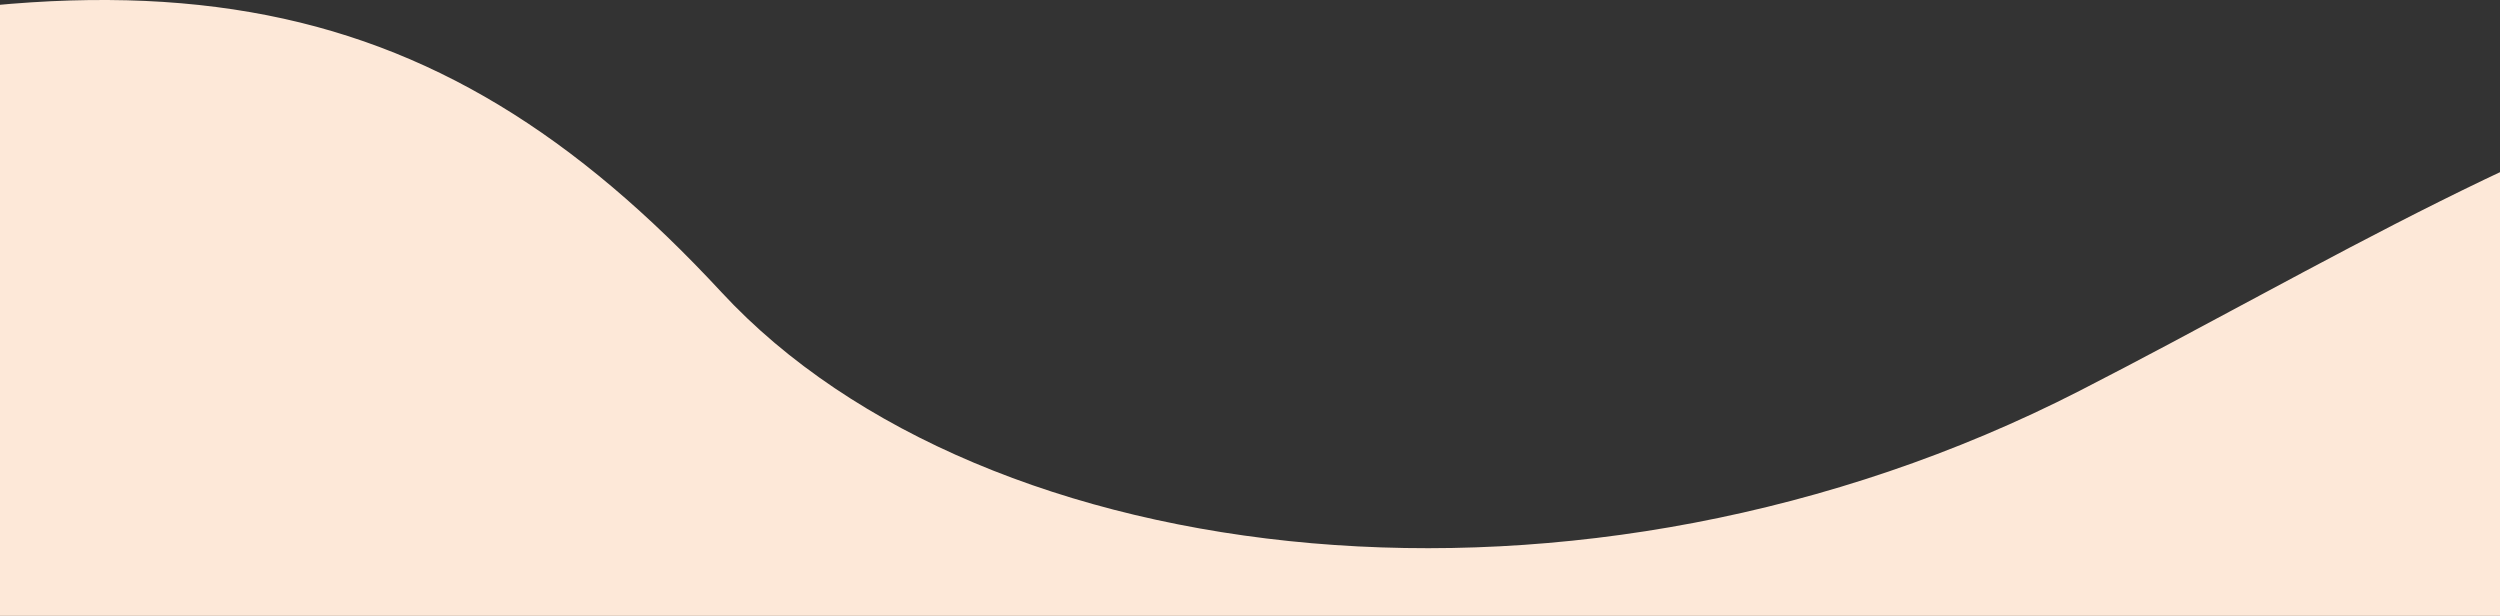 <svg width="1920" height="473" fill="none" xmlns="http://www.w3.org/2000/svg"><rect width="100%" height="100%" fill="#333333" stroke="none"/><path d="M554.097 224.427C330.795-16.628 106.952-57.851-329 73.672V1039h3207V132.609c-583.15-271.111-905.57-24.648-1280.8 167.505-382.83 196.044-841.958 141.45-1043.103-75.687Z" fill="#FDE8D8"/></svg>